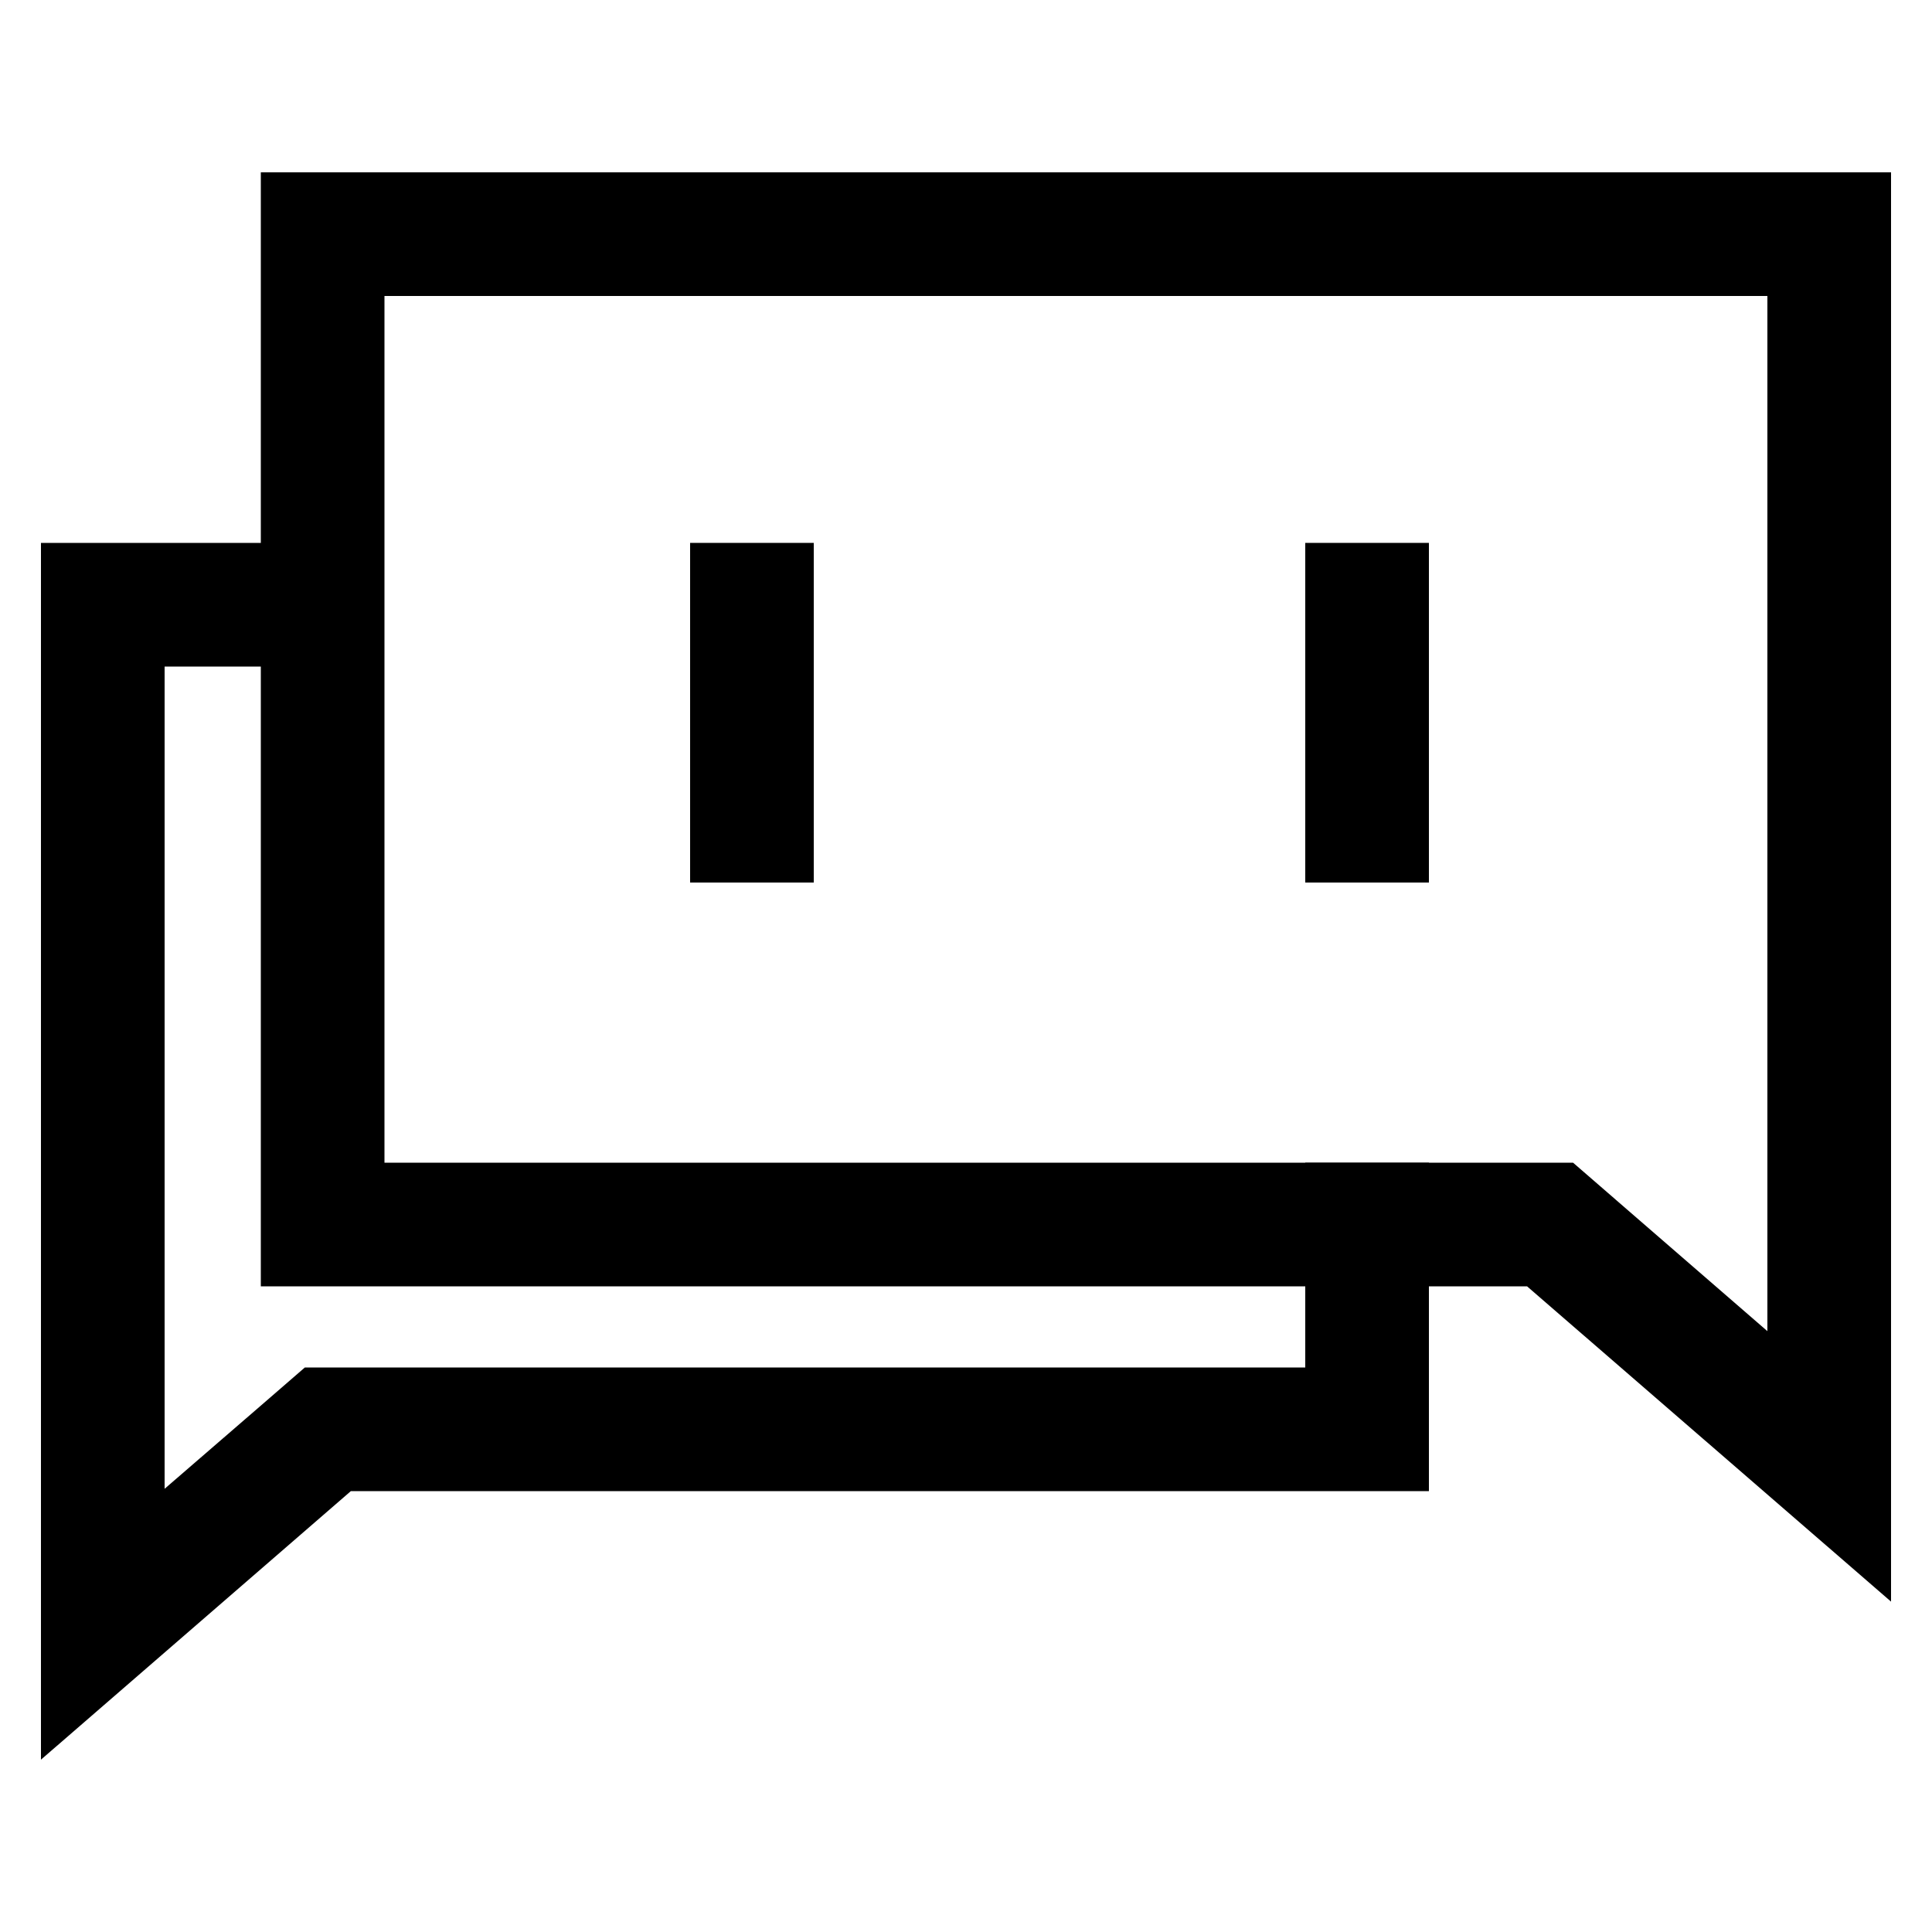 <?xml version="1.0" standalone="no"?><!DOCTYPE svg PUBLIC "-//W3C//DTD SVG 1.1//EN" "http://www.w3.org/Graphics/SVG/1.1/DTD/svg11.dtd"><svg t="1736822604875" class="icon" viewBox="0 0 1024 1024" version="1.1" xmlns="http://www.w3.org/2000/svg" p-id="4733" xmlns:xlink="http://www.w3.org/1999/xlink" width="200" height="200"><path d="M691.814 616.243v108.544H161.587l-18.432 15.974-55.91 48.333V353.28h116.326v-65.536H21.709v644.915l164.25-142.336h571.392v-174.08h-65.536z" p-id="4734"></path><path d="M138.24 91.341v590.438h671.13l192.922 167.117V91.341H138.24z m798.515 614.195l-84.582-73.318-18.432-15.974H203.776V156.877h732.979v548.659z" p-id="4735"></path><path d="M365.773 287.744h65.536v180.019h-65.536zM691.814 287.744h65.536v180.019h-65.536z" p-id="4736"></path></svg>